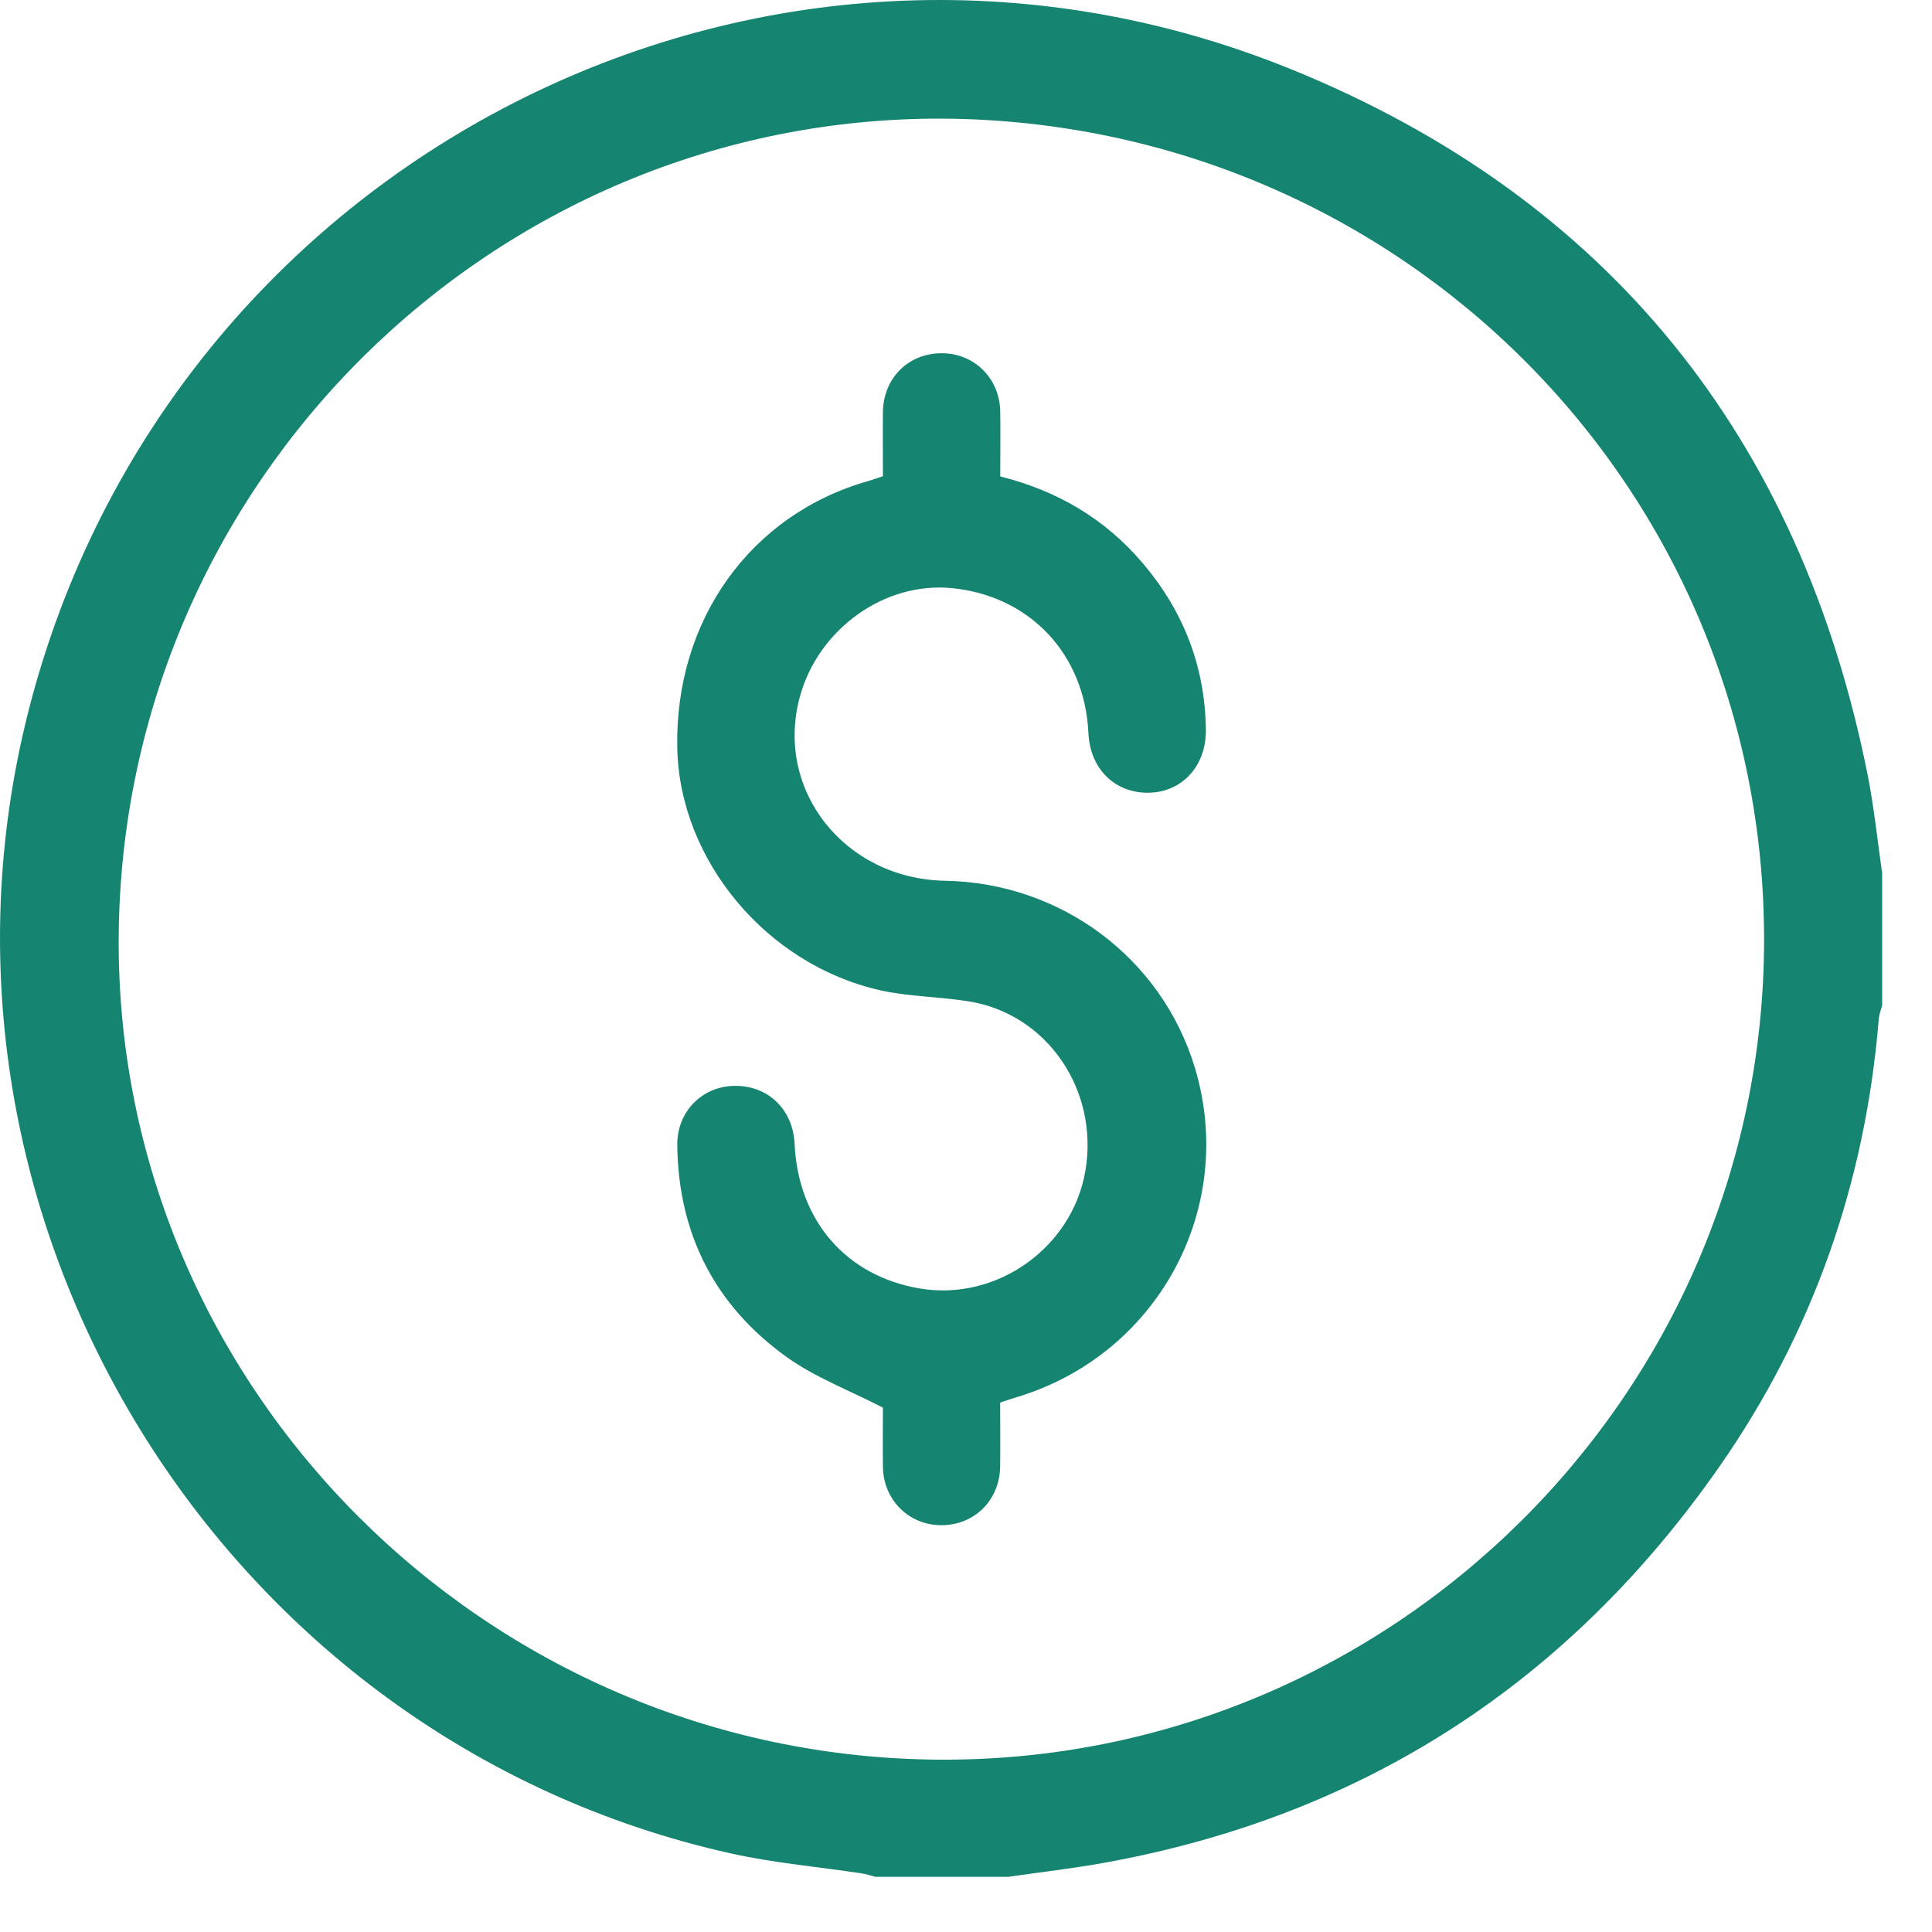 <svg width="25" height="25" viewBox="0 0 25 25" fill="none" xmlns="http://www.w3.org/2000/svg">
<path d="M13.04 24.286H11.329C11.268 24.271 11.209 24.25 11.147 24.241C10.585 24.156 10.015 24.107 9.461 23.984C2.861 22.517 -1.294 15.759 0.366 9.21C2.176 2.069 9.857 -1.884 16.702 0.894C20.811 2.562 23.293 5.664 24.165 10.016C24.25 10.439 24.293 10.871 24.355 11.299V13.006C24.34 13.066 24.316 13.126 24.311 13.188C24.138 15.3 23.461 17.241 22.249 18.978C20.306 21.762 17.662 23.491 14.303 24.102C13.885 24.178 13.461 24.226 13.041 24.287L13.04 24.286ZM12.203 1.535C6.364 1.509 1.576 6.261 1.536 12.122C1.495 17.942 6.286 22.741 12.165 22.77C18.002 22.798 22.812 18.047 22.827 12.183C22.843 6.328 18.124 1.578 12.203 1.535Z" fill="#158470"/>
<path d="M11.425 6.16C11.425 5.882 11.422 5.607 11.425 5.331C11.431 4.89 11.757 4.567 12.192 4.571C12.611 4.574 12.936 4.898 12.943 5.325C12.947 5.601 12.943 5.876 12.943 6.165C13.685 6.351 14.307 6.717 14.795 7.297C15.318 7.916 15.594 8.631 15.604 9.443C15.61 9.909 15.298 10.25 14.866 10.258C14.425 10.265 14.106 9.95 14.084 9.486C14.037 8.467 13.33 7.713 12.324 7.611C11.449 7.522 10.588 8.137 10.349 9.02C10.023 10.225 10.93 11.373 12.228 11.397C13.728 11.423 15.029 12.395 15.459 13.808C16.013 15.625 14.986 17.529 13.157 18.079C13.089 18.099 13.024 18.122 12.942 18.149C12.942 18.424 12.945 18.7 12.942 18.975C12.936 19.415 12.607 19.739 12.175 19.736C11.757 19.733 11.431 19.407 11.425 18.982C11.421 18.706 11.425 18.43 11.425 18.215C10.985 17.988 10.551 17.825 10.185 17.564C9.252 16.897 8.776 15.967 8.764 14.816C8.759 14.386 9.084 14.058 9.501 14.051C9.936 14.043 10.261 14.355 10.282 14.8C10.328 15.795 10.948 16.512 11.903 16.673C12.897 16.841 13.877 16.144 14.045 15.149C14.222 14.106 13.55 13.121 12.538 12.958C12.157 12.896 11.763 12.898 11.389 12.814C9.917 12.482 8.797 11.133 8.764 9.687C8.727 8.032 9.707 6.658 11.234 6.225C11.293 6.208 11.351 6.186 11.424 6.162L11.425 6.16Z" fill="#158470"/>
</svg>
